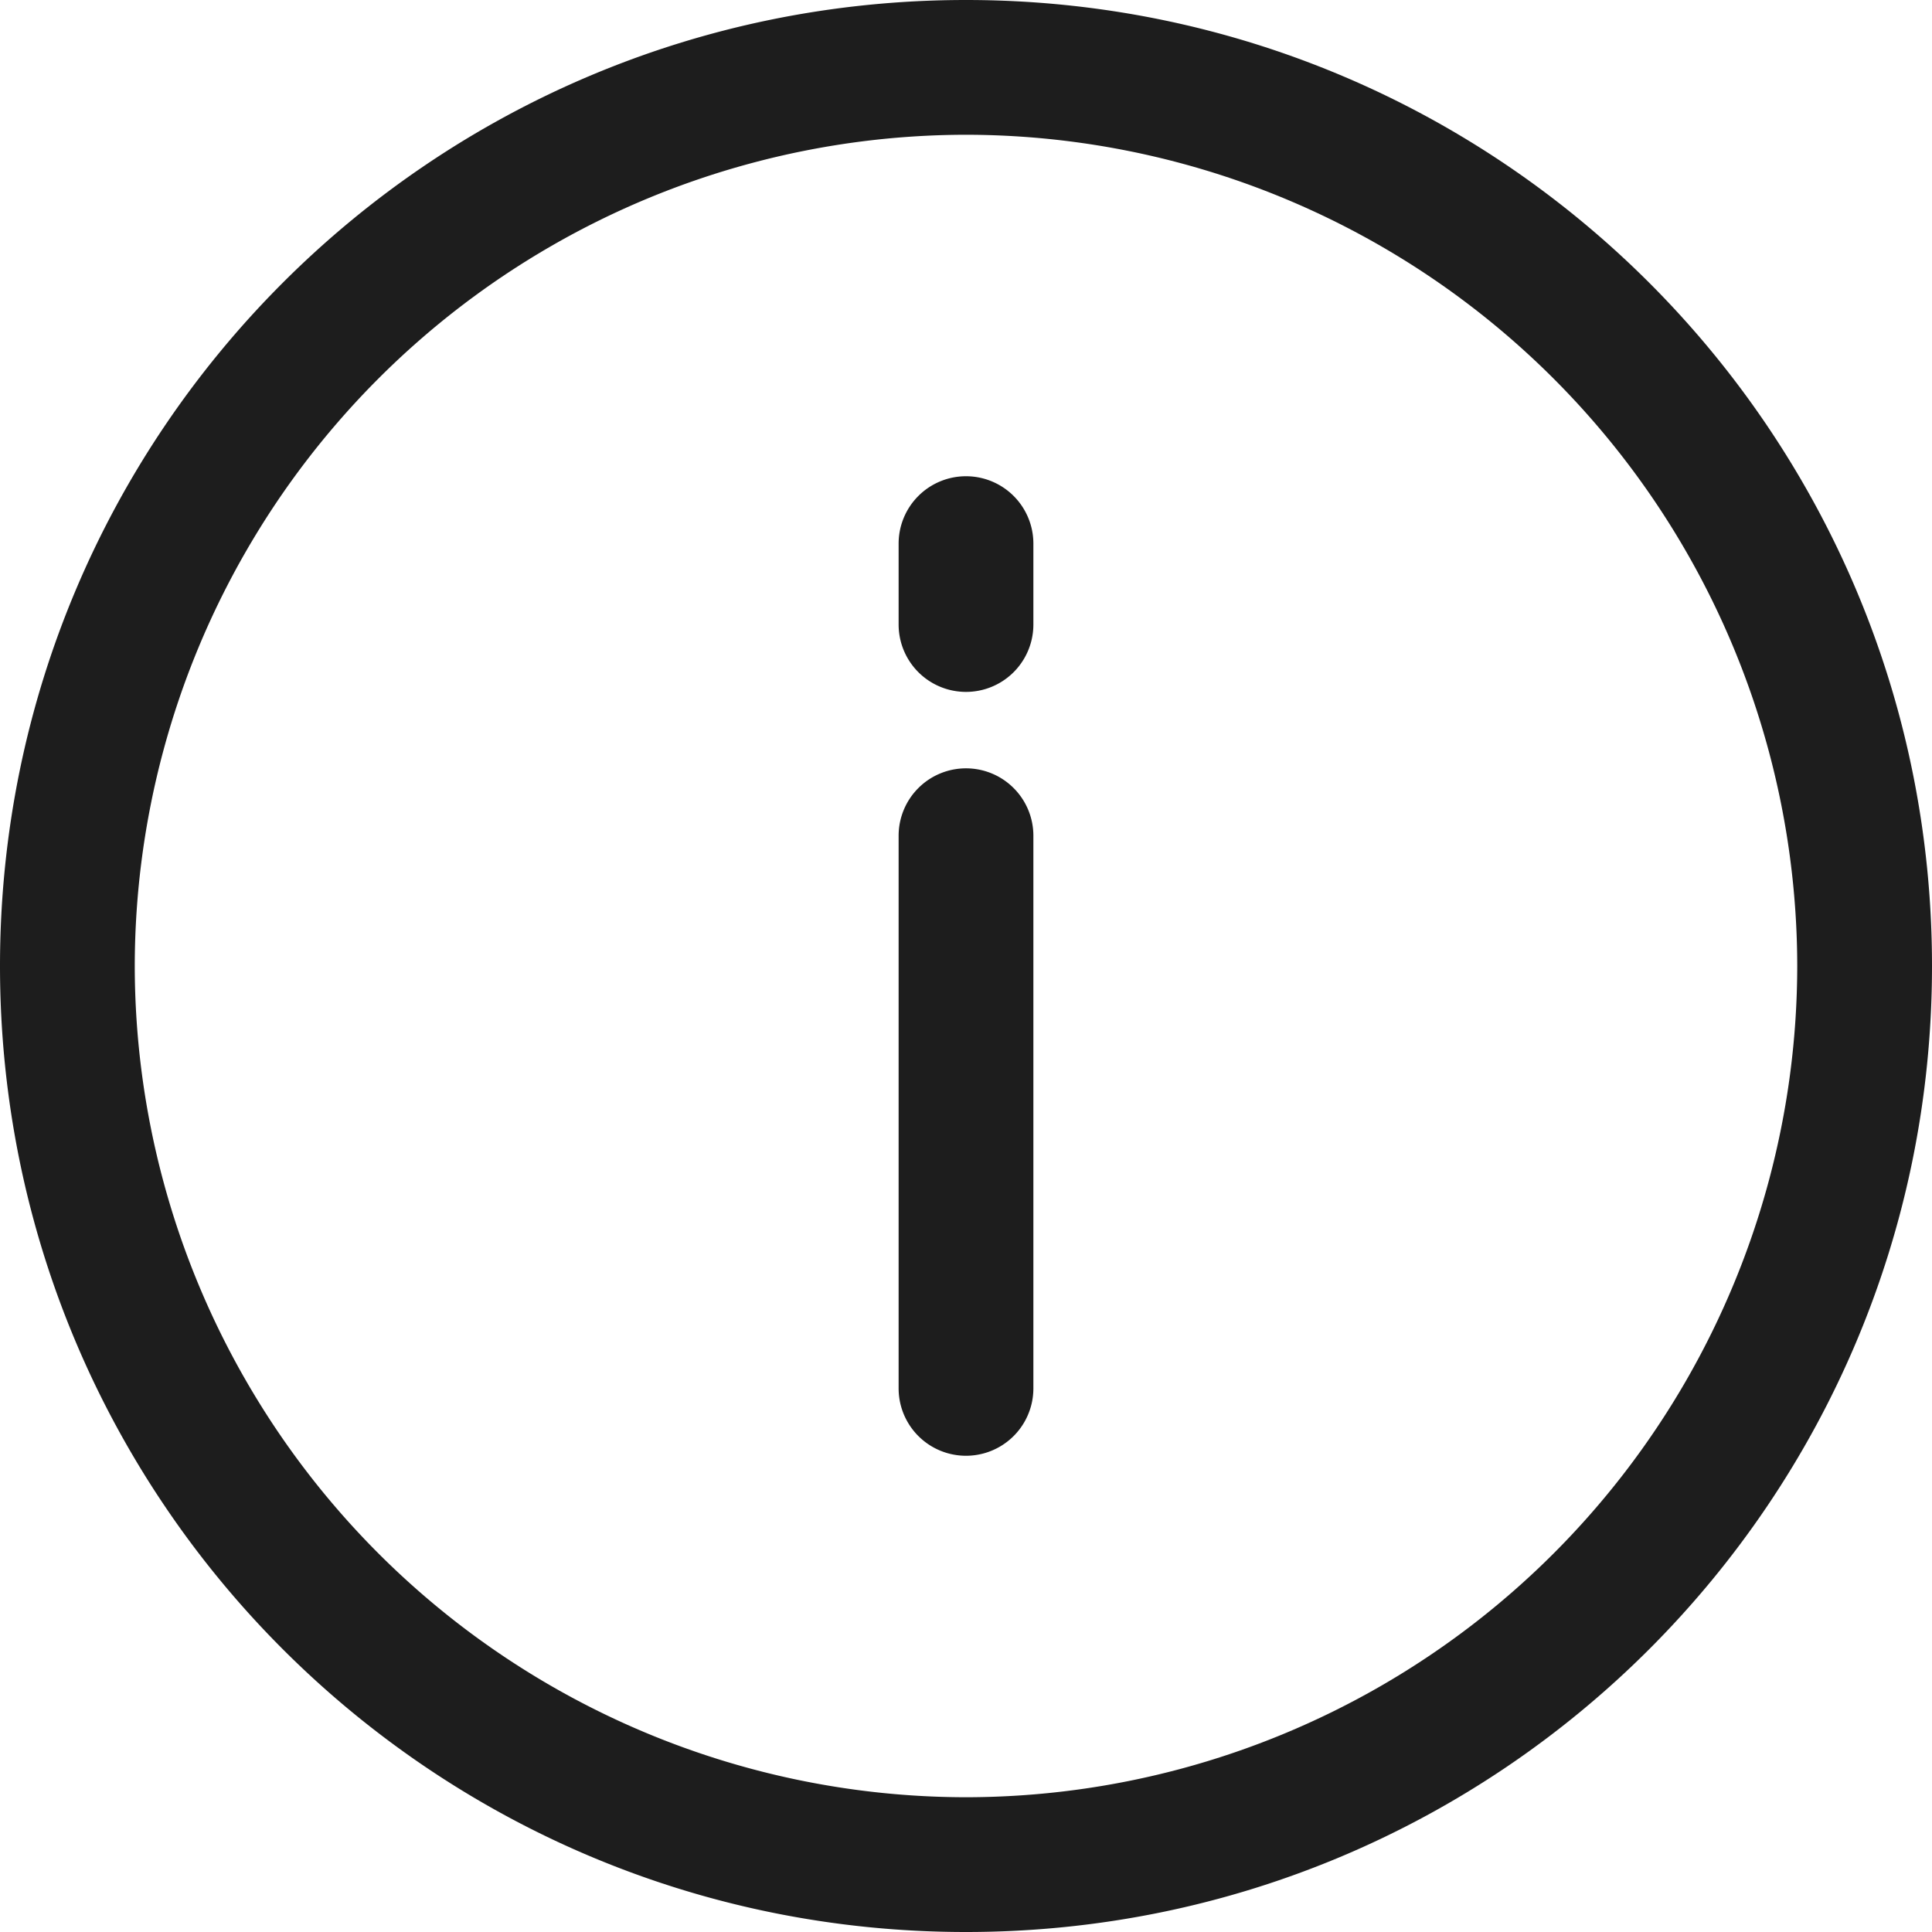 <svg width="16" height="16" viewBox="0 0 16 16" fill="none" xmlns="http://www.w3.org/2000/svg"><path d="M8 0C3.578 0 0 3.578 0 8c0 4.421 3.578 8 8 8 4.421 0 8-3.578 8-8 0-4.422-3.578-8-8-8Zm0 14.884A6.892 6.892 0 0 1 1.116 8 6.892 6.892 0 0 1 8 1.116 6.892 6.892 0 0 1 14.884 8 6.891 6.891 0 0 1 8 14.884Z" fill="#1D1D1D"/><path d="M8 6.363a.558.558 0 0 0-.558.558v4.577a.558.558 0 0 0 1.116 0V6.92A.558.558 0 0 0 8 6.363Zm0-2.419a.558.558 0 0 0-.558.558v.67a.558.558 0 0 0 1.116 0v-.67A.558.558 0 0 0 8 3.944Z" fill="#1D1D1D"/></svg>